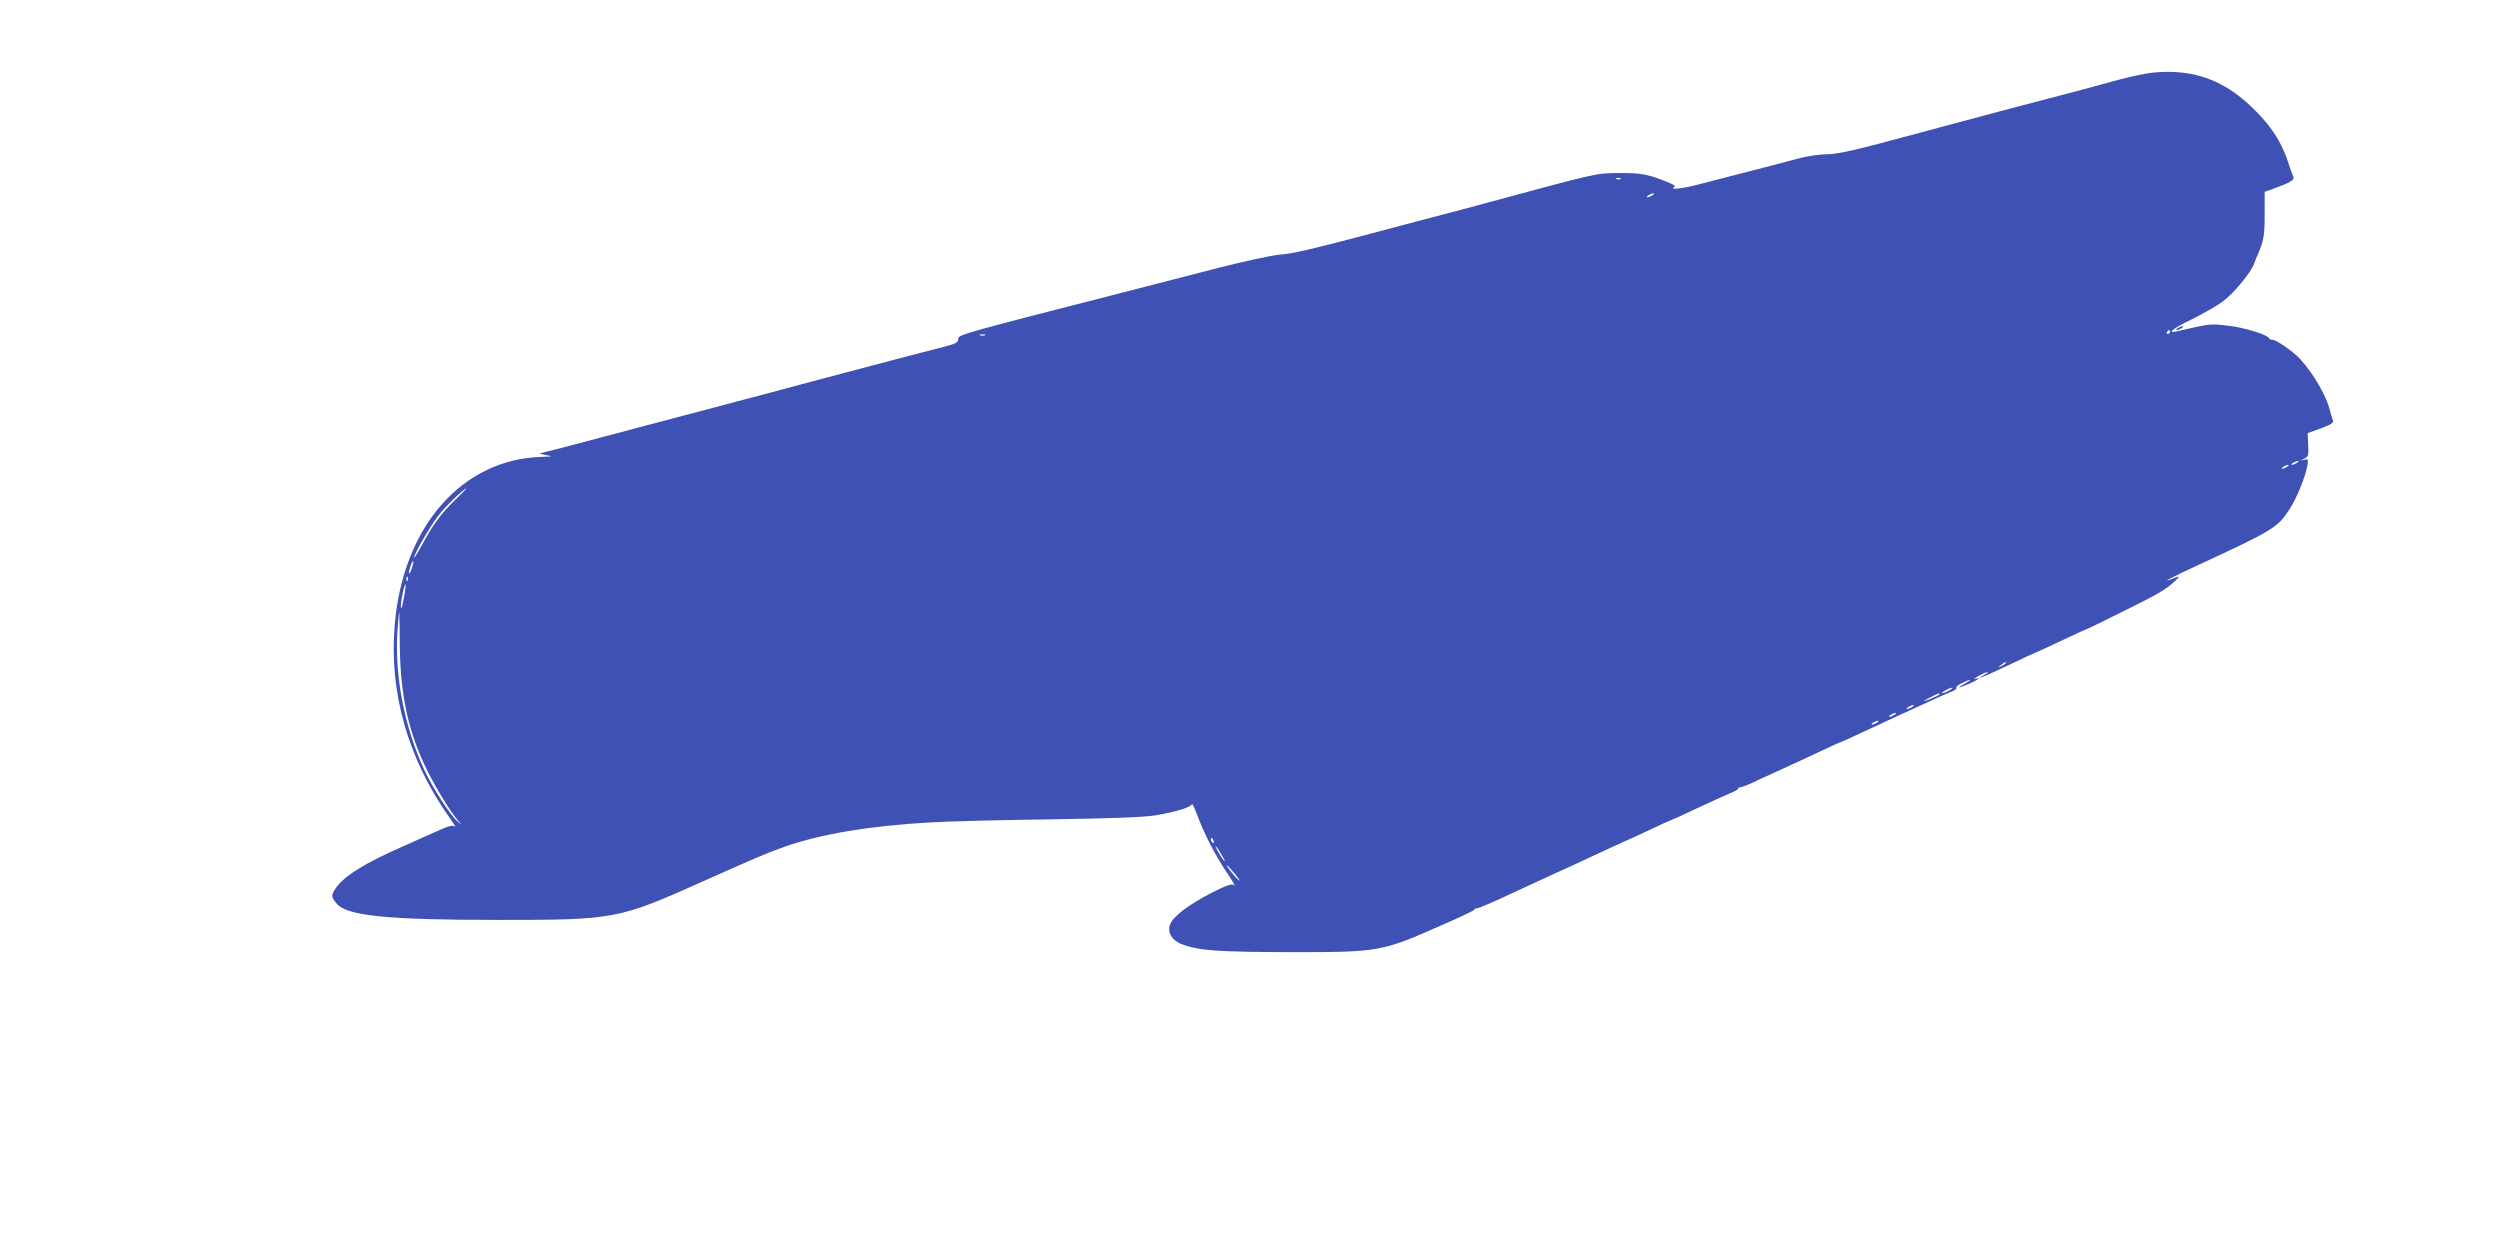 <?xml version="1.0" standalone="no"?>
<!DOCTYPE svg PUBLIC "-//W3C//DTD SVG 20010904//EN"
 "http://www.w3.org/TR/2001/REC-SVG-20010904/DTD/svg10.dtd">
<svg version="1.0" xmlns="http://www.w3.org/2000/svg"
 width="1280pt" height="640pt" viewBox="0 0 1280 640"
 preserveAspectRatio="xMidYMid meet">
<g transform="translate(0,640) scale(0.1,-0.1)"
fill="#3f51b5" stroke="none">
<path d="M11030 6029 c-36 -3 -119 -20 -185 -38 -66 -18 -167 -46 -225 -61
-229 -60 -379 -99 -452 -119 -43 -12 -112 -30 -154 -41 -42 -11 -124 -34 -182
-49 -327 -89 -423 -111 -481 -111 -34 0 -94 -9 -134 -19 -39 -11 -162 -43
-272 -71 -110 -28 -225 -58 -255 -66 -67 -18 -141 -27 -121 -14 11 6 6 12 -20
23 -109 45 -144 52 -259 51 -122 -1 -99 4 -720 -164 -41 -11 -167 -45 -280
-74 -113 -30 -250 -66 -305 -81 -273 -72 -366 -94 -435 -99 -41 -4 -181 -34
-310 -67 -129 -33 -347 -89 -485 -125 -840 -215 -850 -218 -849 -240 0 -18
-12 -24 -85 -43 -47 -12 -153 -39 -236 -61 -82 -22 -208 -55 -280 -74 -71 -19
-165 -44 -207 -55 -145 -39 -223 -60 -320 -85 -54 -14 -142 -38 -195 -52 -54
-14 -131 -34 -170 -45 -40 -10 -106 -28 -145 -38 -40 -11 -118 -32 -173 -46
-155 -42 -319 -84 -330 -86 -5 -1 8 -5 30 -9 38 -7 38 -7 -18 -9 -409 -10
-713 -354 -756 -859 -30 -346 68 -690 283 -992 21 -30 33 -50 26 -43 -12 11
-27 7 -125 -37 -22 -10 -81 -36 -132 -59 -206 -90 -313 -157 -355 -220 -23
-34 -23 -44 6 -78 52 -62 260 -83 828 -83 599 0 613 3 1053 200 276 123 310
138 410 174 184 65 438 108 745 125 96 6 378 13 625 16 326 5 473 11 535 21
102 18 177 41 182 56 2 6 14 -18 27 -53 33 -92 95 -212 154 -299 28 -41 44
-70 36 -63 -12 10 -34 3 -115 -38 -116 -59 -199 -122 -213 -162 -15 -40 8 -80
56 -100 88 -34 181 -41 558 -42 463 0 467 1 790 144 83 36 152 69 153 73 2 5
9 8 17 8 7 0 91 36 186 81 96 44 194 90 219 101 46 20 88 40 264 122 54 25
100 46 101 46 2 0 51 23 109 50 58 28 108 50 110 50 2 0 60 26 127 58 68 32
145 67 171 78 27 10 48 22 48 27 0 4 6 7 13 7 7 0 35 11 63 24 27 13 74 35
104 48 30 14 75 34 100 46 25 11 89 41 142 66 53 25 99 46 102 46 2 0 51 22
108 49 92 43 202 94 380 175 31 14 69 31 83 36 14 5 24 14 21 18 -3 5 11 16
30 25 47 23 57 21 14 -3 -46 -25 -34 -25 24 0 46 21 62 34 29 24 -10 -3 -2 4
17 15 19 11 40 20 45 20 6 0 -1 -6 -15 -14 -56 -32 -4 -11 125 50 75 36 138
65 140 65 2 0 60 27 130 60 70 33 129 60 131 60 3 0 85 40 183 89 181 89 225
115 271 160 25 23 23 24 -27 4 -49 -18 6 11 127 67 399 185 420 197 482 292
36 54 82 167 92 226 5 31 4 33 -17 28 l-22 -6 23 12 c21 10 23 17 20 71 l-3
59 68 25 c54 20 67 29 61 42 -3 9 -12 37 -19 64 -22 80 -106 213 -170 270 -41
36 -104 77 -118 77 -9 0 -17 3 -19 8 -8 18 -123 54 -206 64 -77 10 -100 9
-168 -6 -44 -10 -89 -21 -101 -23 -51 -12 -17 16 79 62 56 28 127 68 158 91
56 41 144 147 161 194 5 14 13 34 18 45 31 71 36 97 36 206 l0 117 35 12 c99
36 121 49 111 67 -4 10 -14 36 -21 58 -32 105 -84 190 -170 276 -155 157 -312
216 -520 198z m-2733 -545 c-3 -3 -12 -4 -19 -1 -8 3 -5 6 6 6 11 1 17 -2 13
-5z m163 -84 c-8 -5 -19 -10 -25 -10 -5 0 -3 5 5 10 8 5 20 10 25 10 6 0 3 -5
-5 -10z m2650 -700 c0 -5 -5 -10 -11 -10 -5 0 -7 5 -4 10 3 6 8 10 11 10 2 0
4 -4 4 -10z m-6067 -17 c-7 -2 -19 -2 -25 0 -7 3 -2 5 12 5 14 0 19 -2 13 -5z
m6717 -653 c-8 -5 -19 -10 -25 -10 -5 0 -3 5 5 10 8 5 20 10 25 10 6 0 3 -5
-5 -10z m-50 -20 c-8 -5 -19 -10 -25 -10 -5 0 -3 5 5 10 8 5 20 10 25 10 6 0
3 -5 -5 -10z m-9382 -172 c-72 -70 -115 -129 -170 -233 -21 -38 -38 -65 -38
-60 0 18 81 159 123 213 34 46 134 142 145 142 2 0 -25 -28 -60 -62z m-219
-347 c-6 -18 -13 -30 -15 -28 -2 2 1 18 7 36 6 18 13 30 15 28 2 -2 -1 -18 -7
-36z m-22 -63 c-3 -8 -6 -5 -6 6 -1 11 2 17 5 13 3 -3 4 -12 1 -19z m-19 -89
c-6 -35 -13 -58 -15 -52 -5 14 17 127 23 121 2 -3 -1 -33 -8 -69z m-21 -241
c2 -258 45 -453 144 -650 44 -88 117 -207 153 -248 l21 -25 -23 20 c-37 31
-128 173 -171 266 -101 219 -151 481 -136 706 4 57 8 103 9 103 1 0 2 -78 3
-172z m8223 -93 c0 -2 -10 -9 -22 -15 -22 -11 -22 -10 -4 4 21 17 26 19 26 11z
m-290 -140 c-14 -8 -29 -14 -35 -14 -5 0 1 6 15 14 14 8 30 14 35 14 6 0 -1
-6 -15 -14z m-50 -20 c0 -5 -69 -35 -79 -34 -5 0 68 38 77 39 1 0 2 -2 2 -5z
m-140 -65 c-8 -5 -19 -10 -25 -10 -5 0 -3 5 5 10 8 5 20 10 25 10 6 0 3 -5 -5
-10z m-90 -40 c-8 -5 -19 -10 -25 -10 -5 0 -3 5 5 10 8 5 20 10 25 10 6 0 3
-5 -5 -10z m-90 -40 c-8 -5 -19 -10 -25 -10 -5 0 -3 5 5 10 8 5 20 10 25 10 6
0 3 -5 -5 -10z m-3396 -606 c3 -8 2 -12 -4 -9 -6 3 -10 10 -10 16 0 14 7 11
14 -7z m45 -79 c13 -22 15 -31 6 -20 -18 22 -53 86 -38 70 6 -5 20 -28 32 -50z
m66 -92 c21 -27 28 -39 16 -28 -23 19 -66 75 -59 75 2 0 21 -21 43 -47z"/>
<path d="M11150 4720 c-8 -5 -10 -10 -5 -10 6 0 17 5 25 10 8 5 11 10 5 10 -5
0 -17 -5 -25 -10z"/>
</g>
</svg>
